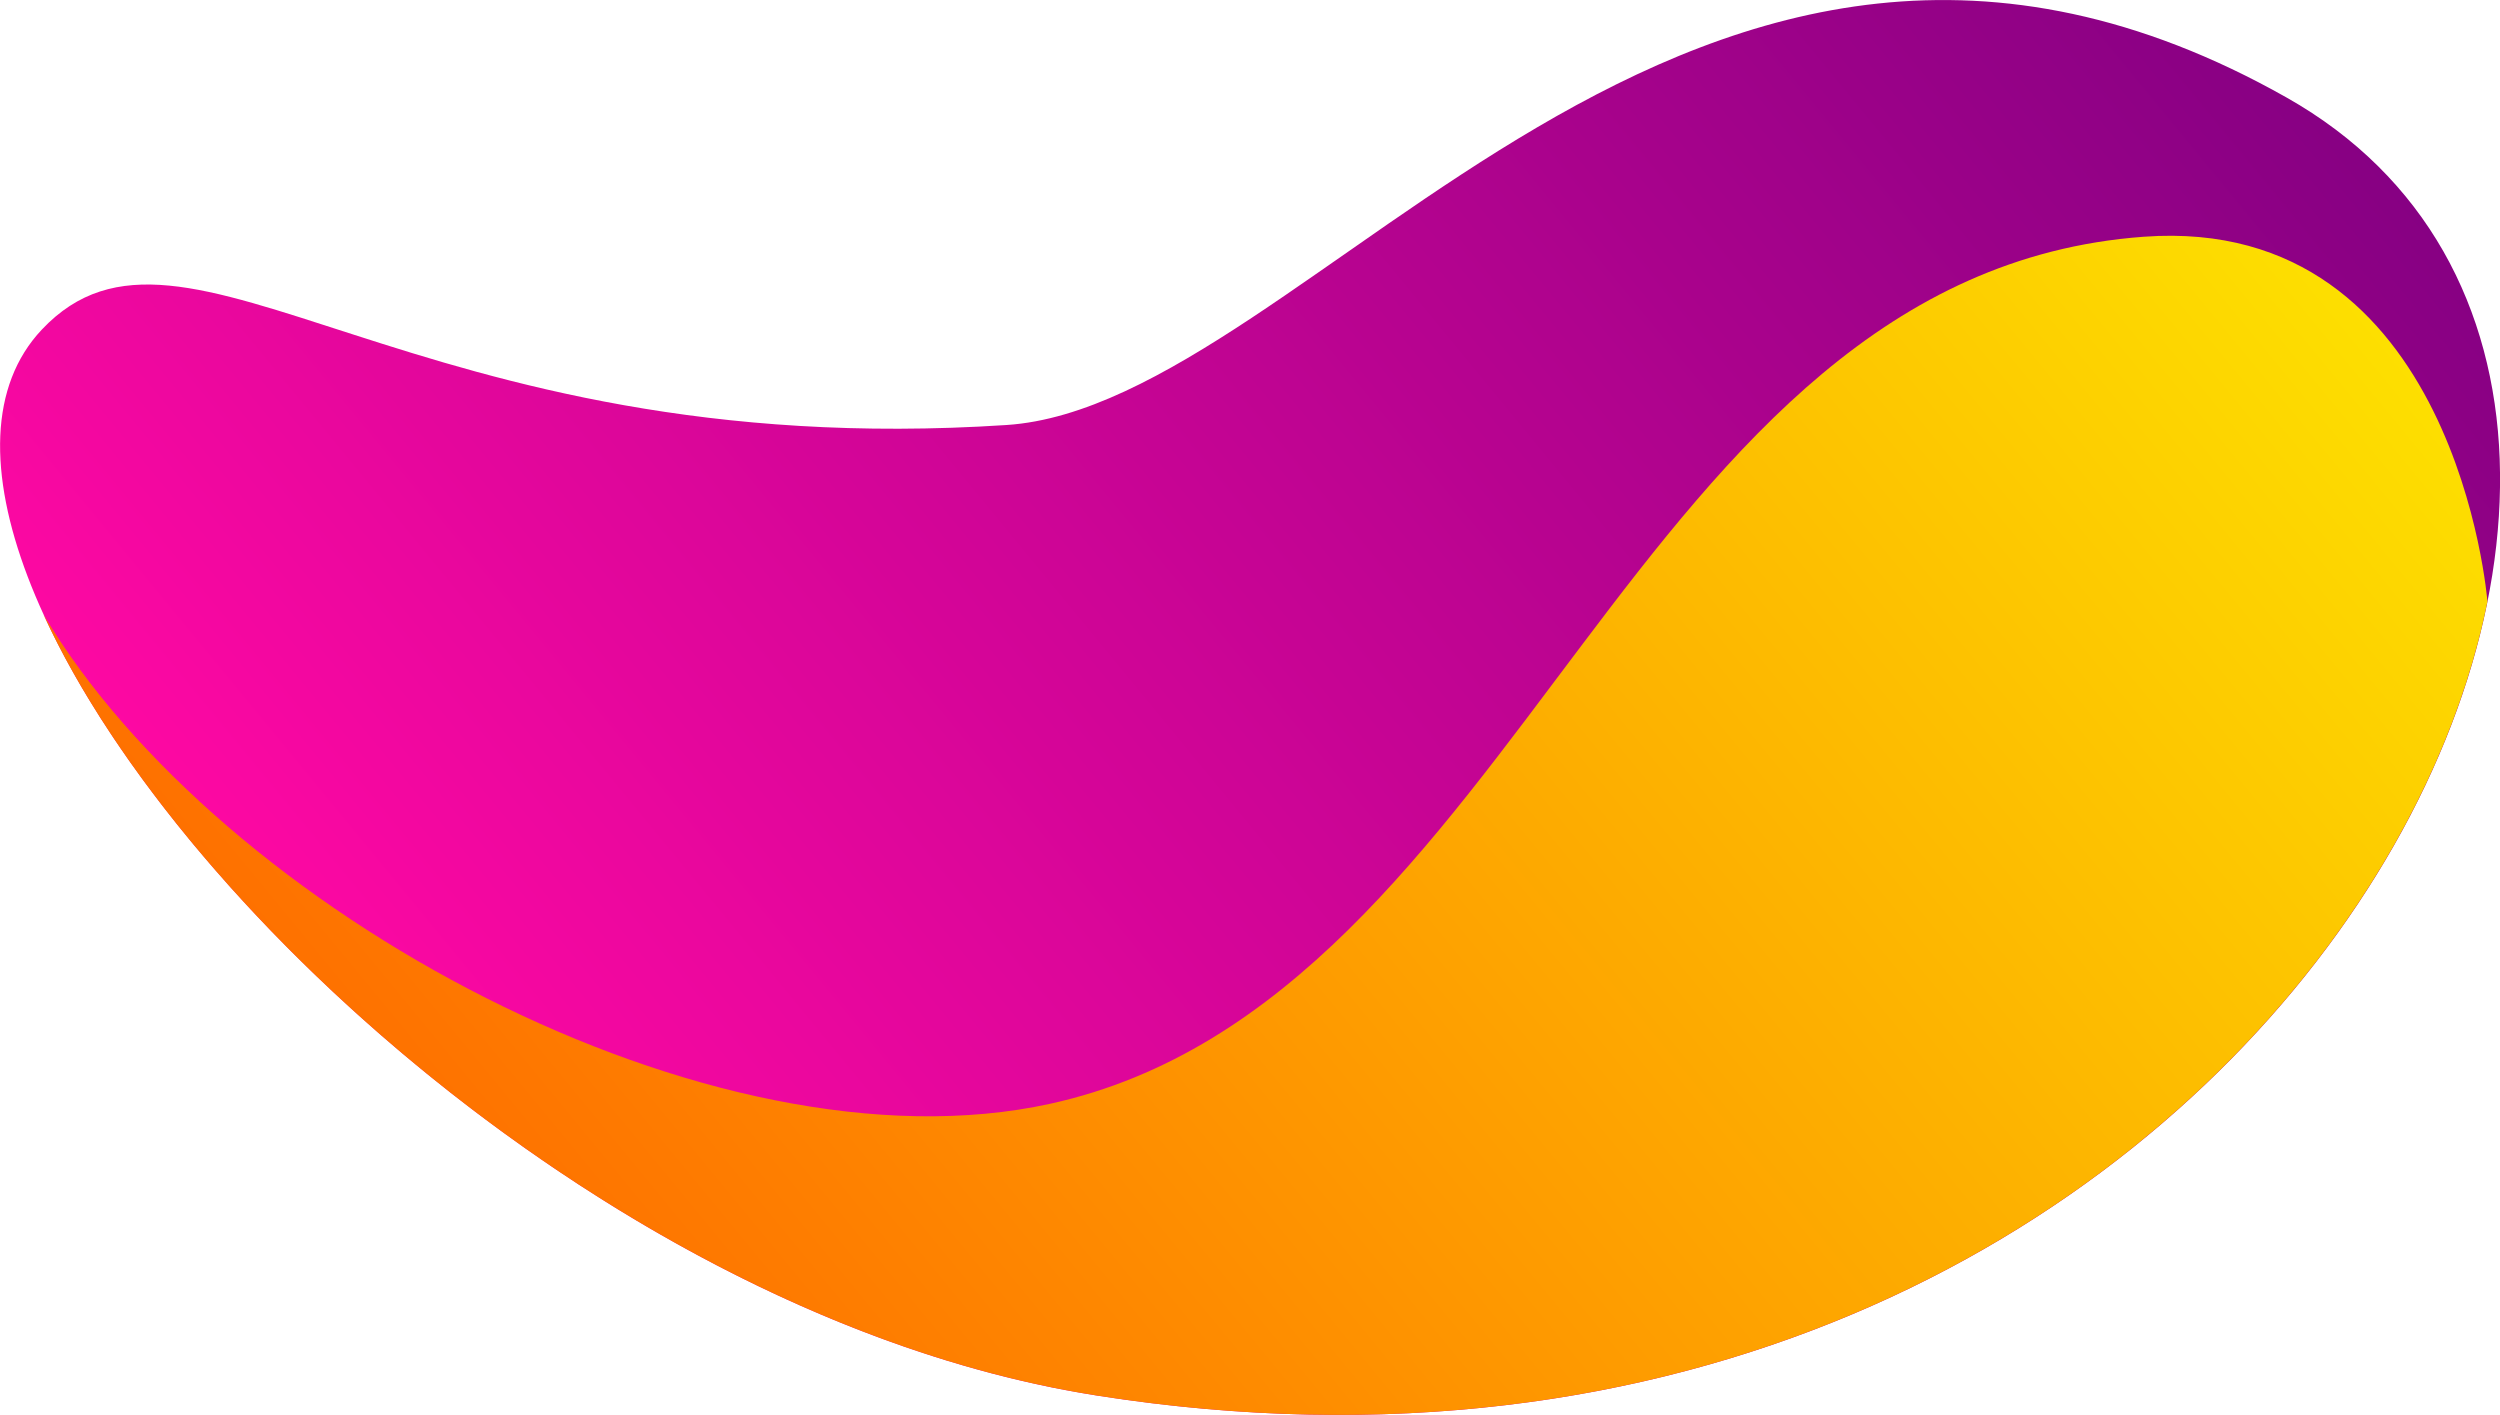 <?xml version="1.0" encoding="UTF-8"?> <!-- Generator: Adobe Illustrator 22.0.0, SVG Export Plug-In . SVG Version: 6.00 Build 0) --> <svg xmlns="http://www.w3.org/2000/svg" xmlns:xlink="http://www.w3.org/1999/xlink" version="1.1" id="Layer_1" x="0px" y="0px" viewBox="0 0 1908.2 1080" xml:space="preserve"> <linearGradient id="SVGID_1_" gradientUnits="userSpaceOnUse" x1="332.547" y1="877.347" x2="1950.993" y2="877.347" gradientTransform="matrix(0.772 -0.635 0.635 0.772 -431.157 464.249)"> <stop offset="0" style="stop-color:#FE08A3"></stop> <stop offset="1" style="stop-color:#870083"></stop> </linearGradient> <path fill="url(#SVGID_1_)" d="M1745.4,74.5C1289.7-183.1,1001.7,309,768.3,324.4c-456.1,30-626.6-189.4-736.4-72.8 c-161.1,171.1,317.2,737,805.4,813.6C1726.1,1204.8,2170.8,314.9,1745.4,74.5z"></path> <linearGradient id="SVGID_2_" gradientUnits="userSpaceOnUse" x1="332.55" y1="962.406" x2="1871.319" y2="962.406" gradientTransform="matrix(0.772 -0.635 0.635 0.772 -431.157 464.249)"> <stop offset="0" style="stop-color:#FE7100"></stop> <stop offset="1" style="stop-color:#FDDF00"></stop> </linearGradient> <path fill="url(#SVGID_2_)" d="M1636.3,180.7c-392.5,28.8-473.7,582.6-834.8,661.8C543.7,899.1,168,695.3,33.3,469.3l0,0 c106.5,232.4,452.7,540.8,804,595.9c598.7,94,995.8-279.1,1061.3-606.1C1898.6,459.1,1875.4,163.2,1636.3,180.7z"></path> </svg> 
